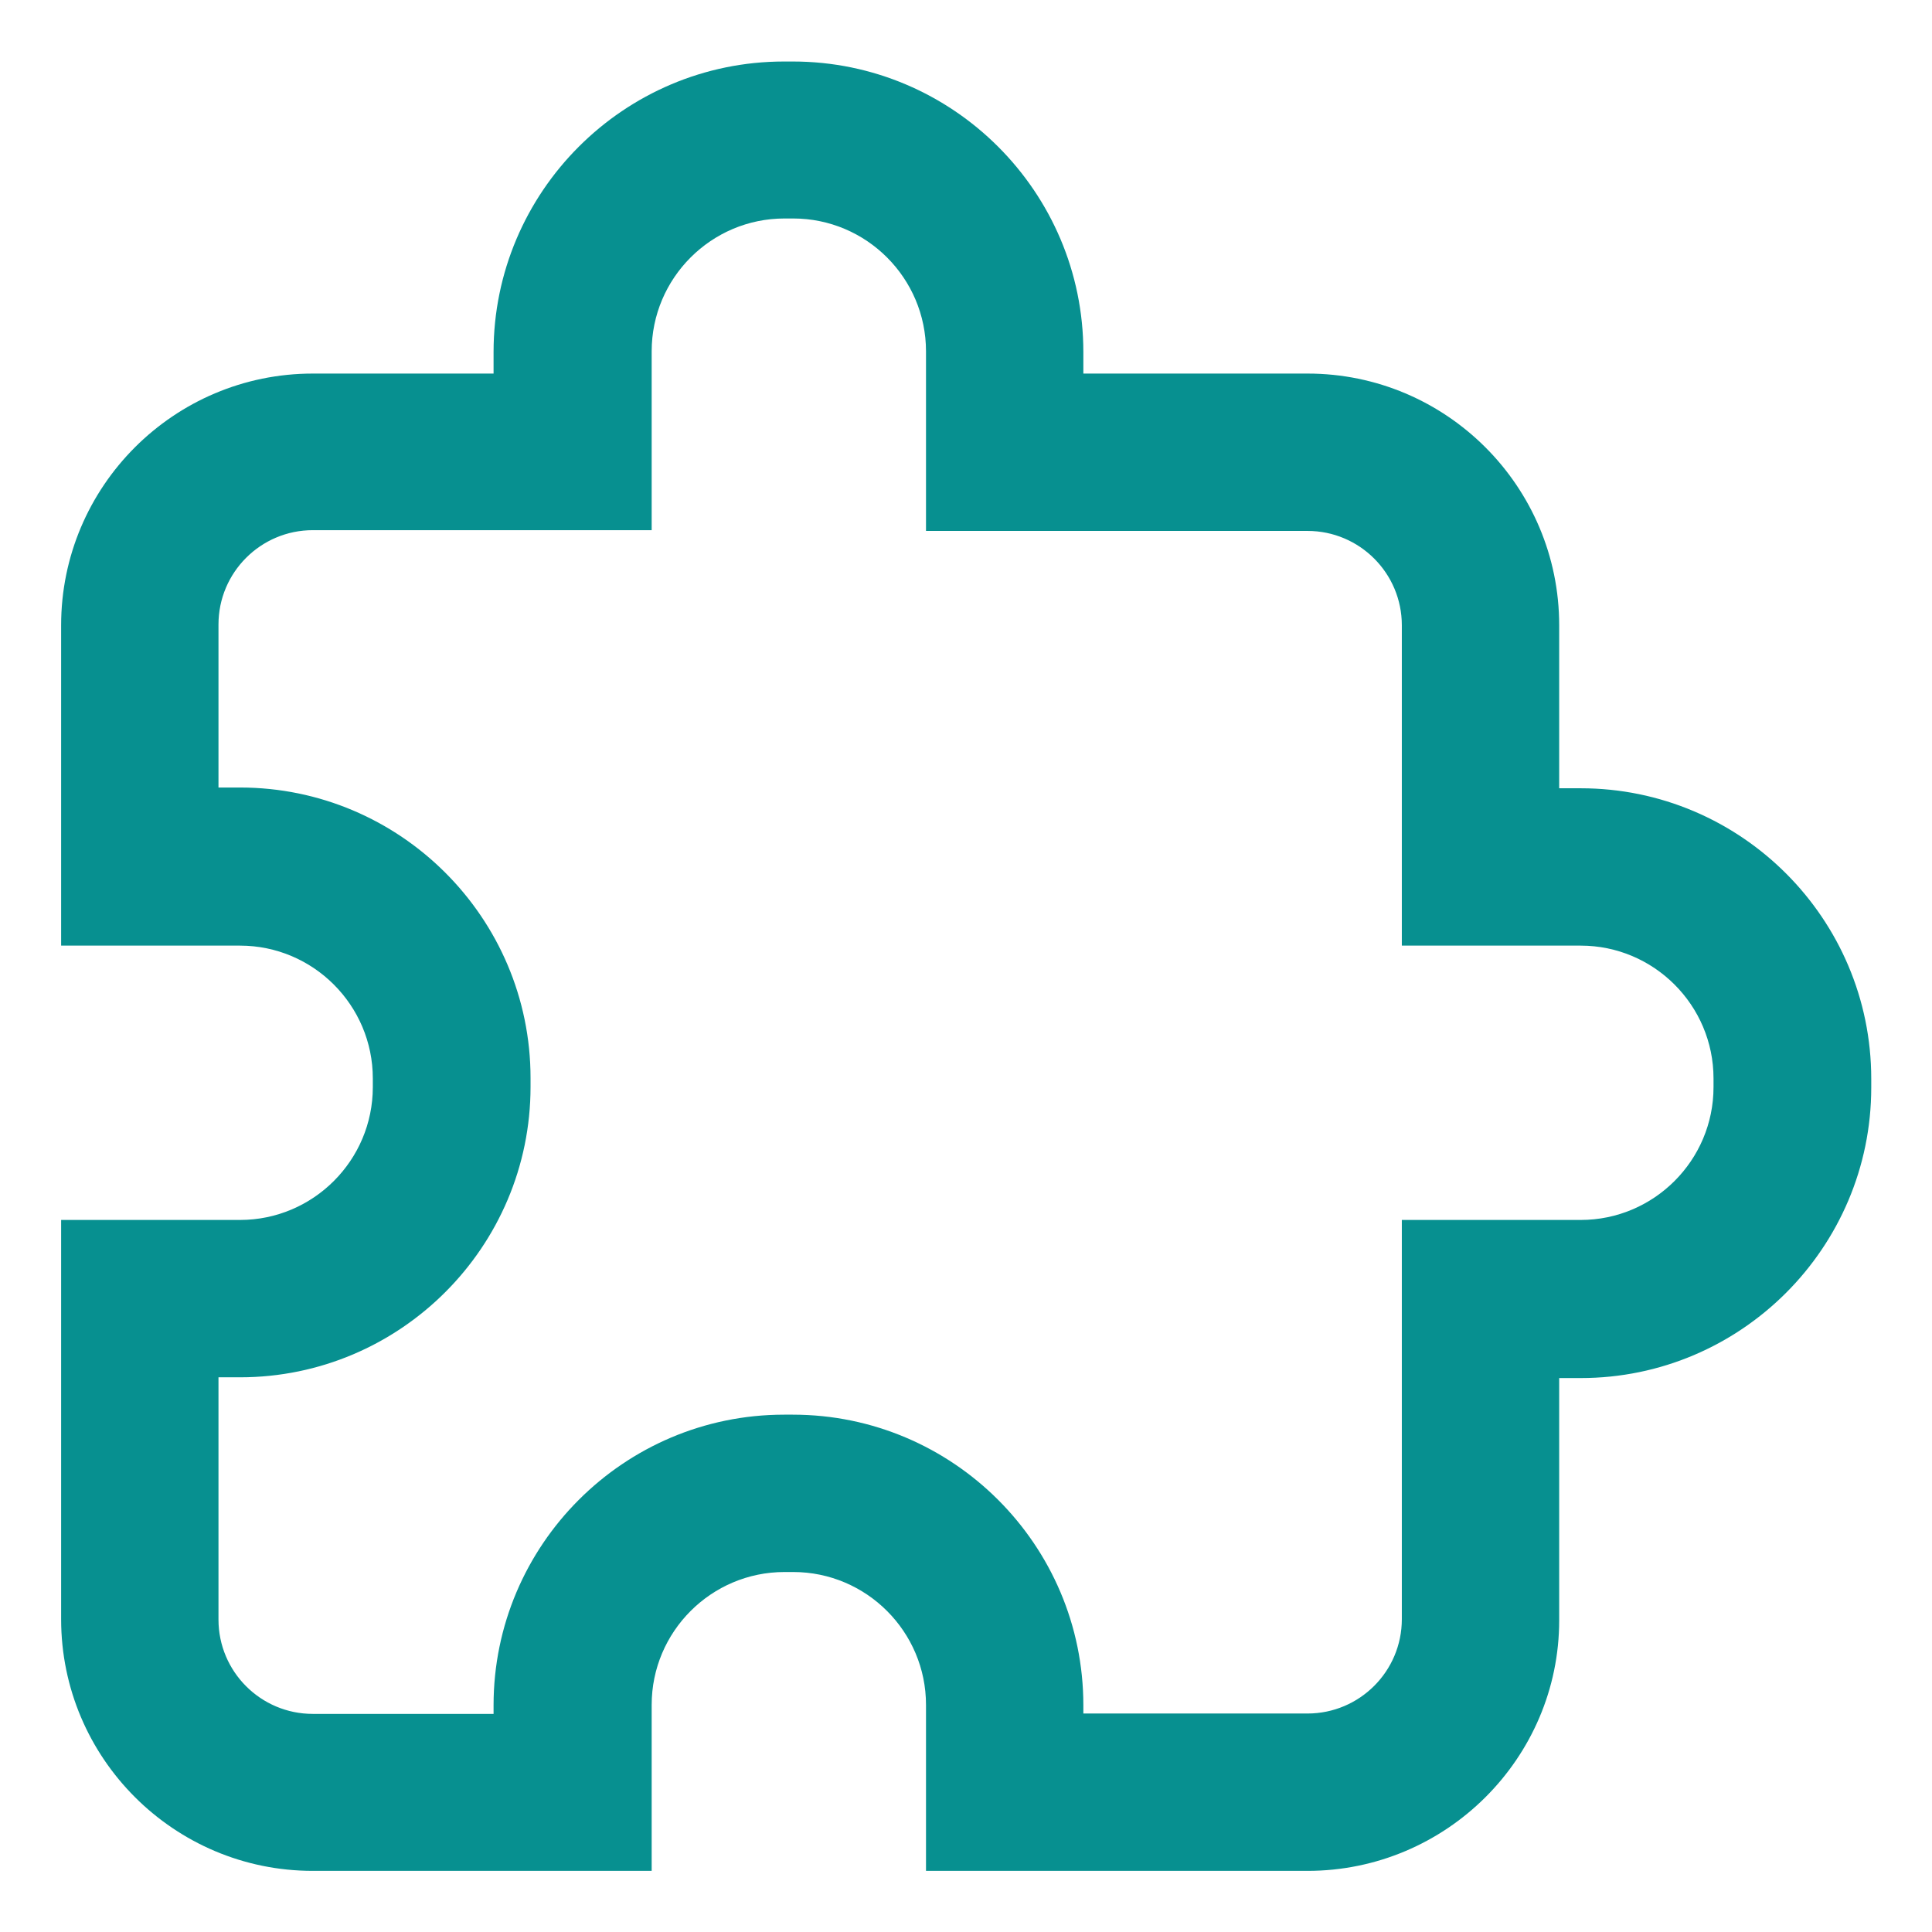 <?xml version="1.0" encoding="utf-8"?>
<!-- Generator: Adobe Illustrator 25.4.1, SVG Export Plug-In . SVG Version: 6.00 Build 0)  -->
<svg version="1.1" id="Capa_1" xmlns="http://www.w3.org/2000/svg" xmlns:xlink="http://www.w3.org/1999/xlink" x="0px" y="0px"
	 width="512px" height="512px" viewBox="0 0 512 512" style="enable-background:new 0 0 512 512;" xml:space="preserve">
<g>
	<path style="fill:#079090;" d="M346.5,495.8H245.4v-44c0-19.4-15.8-35.2-35.2-35.2h-2.3c-19.4,0-35.2,15.8-35.2,35.2v44H82.9
		c-36.8,0-66.7-29.9-66.7-66.7V323.3h47.4c19.4,0,35.2-15.8,35.2-35.2v-2.3c0-19.4-15.8-35.2-35.2-35.2H16.2v-84.9
		c0-36.8,29.9-66.7,66.7-66.7h47.9v-5.7c0-42.4,34.5-77,77-77h2.3c42.4,0,77,34.5,77,77v5.7h59.4c36.8,0,66.7,29.9,66.7,66.7v43.2
		h5.7c42.4,0,77,34.5,77,77v2.3c0,42.4-34.5,77-77,77h-5.7v64.2C413.2,465.9,383.3,495.8,346.5,495.8z M287.1,454.1h59.4
		c13.8,0,25-11.2,25-25V323.3h47.4c19.4,0,35.2-15.8,35.2-35.2v-2.3c0-19.4-15.8-35.2-35.2-35.2h-47.4v-84.9c0-13.8-11.2-25-25-25
		H245.4V93.1c0-19.4-15.8-35.2-35.2-35.2h-2.3c-19.4,0-35.2,15.8-35.2,35.2v47.4H82.9c-13.8,0-25,11.2-25,25v43.2h5.7
		c42.4,0,77,34.5,77,77v2.3c0,42.4-34.5,77-77,77h-5.7v64.2c0,13.8,11.2,25,25,25h47.9v-2.3c0-42.4,34.5-77,77-77h2.3
		c42.4,0,77,34.5,77,77V454.1z"/>
</g>
</svg>
